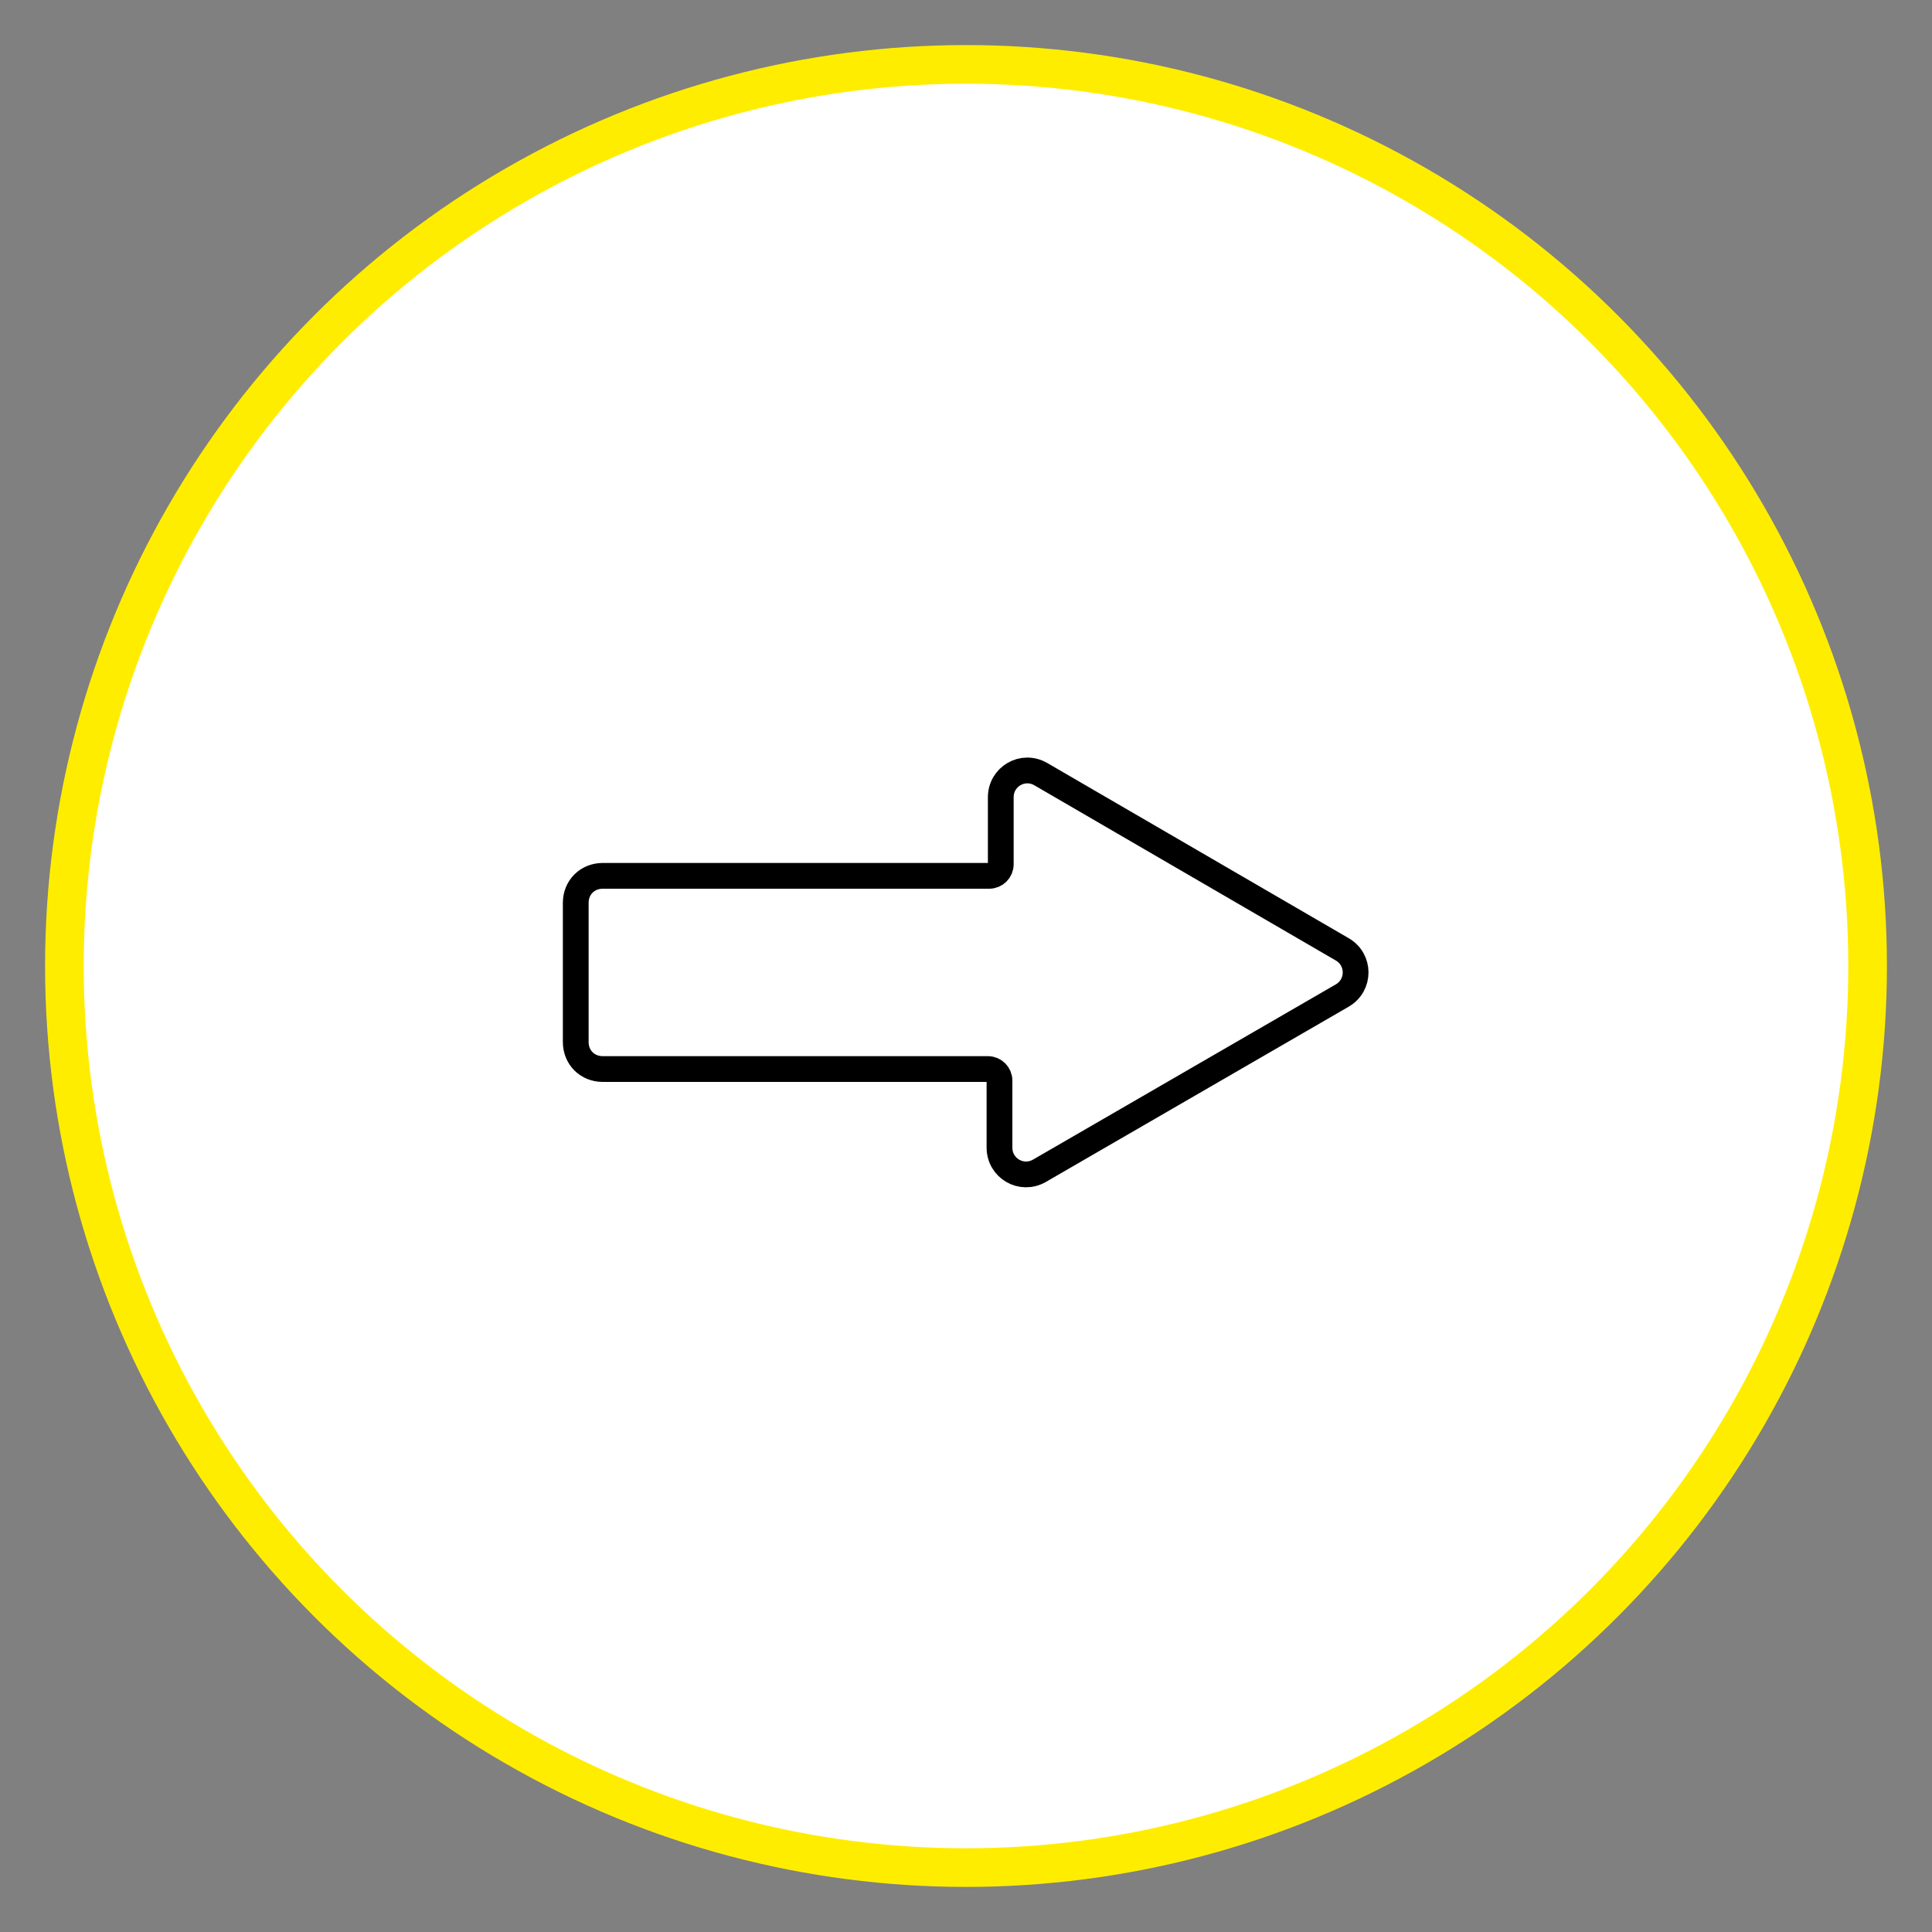<?xml version="1.0" encoding="utf-8"?>
<!-- Generator: Adobe Illustrator 24.0.3, SVG Export Plug-In . SVG Version: 6.00 Build 0)  -->
<svg version="1.1" id="Layer_1" xmlns="http://www.w3.org/2000/svg" xmlns:xlink="http://www.w3.org/1999/xlink" x="0px" y="0px"
	 width="150px" height="150px" viewBox="0 0 150 150" style="enable-background:new 0 0 150 150;" xml:space="preserve">
<rect x="0" y="0" width="150" height="150" fill="#808080" stroke="none"/>
<style type="text/css">
	.st0{fill-rule:evenodd;clip-rule:evenodd;fill:#FFFFFF;stroke:#FFED00;stroke-width:3;stroke-miterlimit:10;}
	.st1{fill:none;stroke:#000000;stroke-width:2;stroke-miterlimit:10;}
</style>
<circle class="st0" cx="75" cy="75" r="70"/>
<g>
	<path class="st1" d="M104.2,73.7L80.8,60.1c-1.4-0.8-3.1,0.2-3.1,1.8v5.2c0,0.5-0.4,0.9-0.9,0.9H46.8c-1.2,0-2.1,0.9-2.1,2.1v10.8
		c0,1.2,0.9,2.1,2.1,2.1h29.9c0.5,0,0.9,0.4,0.9,0.9v5.2c0,1.6,1.7,2.6,3.1,1.8l23.5-13.6C105.6,76.5,105.6,74.5,104.2,73.7z"/>
</g>
</svg>
